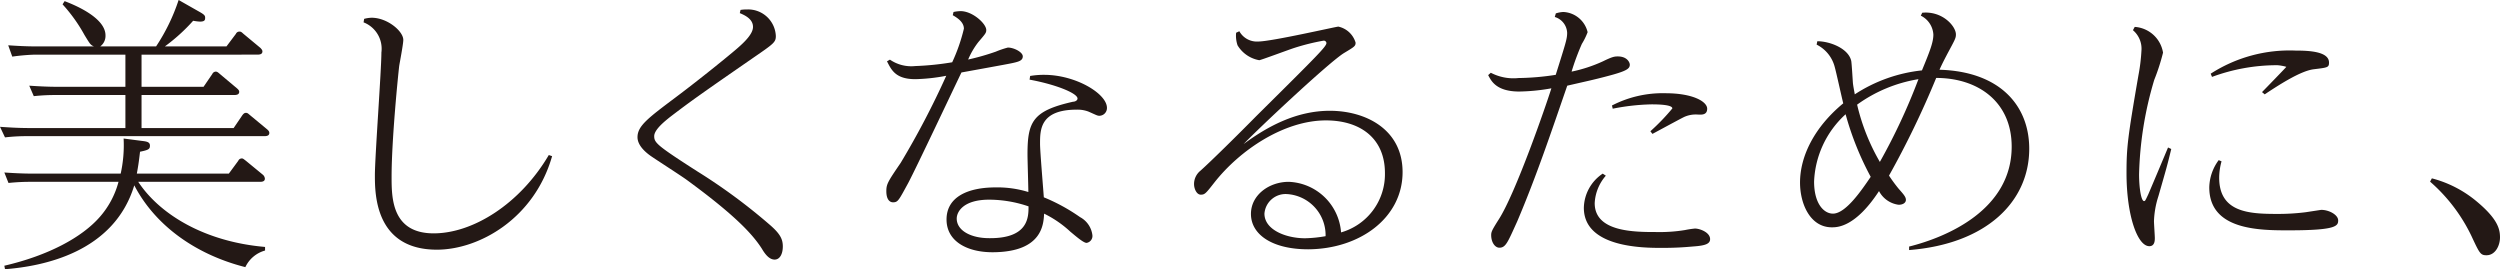 <svg xmlns="http://www.w3.org/2000/svg" width="264.94" height="28.53" viewBox="0 0 264.94 28.53"><defs><style>.cls-1{fill:#231815;}</style></defs><title>copy01</title><g id="レイヤー_2" data-name="レイヤー 2"><g id="text"><path class="cls-1" d="M16.54,4.92A20.34,20.34,0,0,0,18.93,0l2.13,1.21c.56.31.68.43.68.65s0,.43-.55.43a5.24,5.24,0,0,1-.72-.09,19.2,19.2,0,0,1-3,2.72H24l1-1.33a.39.39,0,0,1,.37-.24c.12,0,.18,0,.4.21l1.83,1.52c.18.19.21.28.21.37,0,.34-.37.34-.58.34H15V9.2h6.57l.93-1.36a.42.42,0,0,1,.37-.25c.12,0,.22.06.43.25l1.8,1.51c.22.19.25.28.25.38,0,.34-.37.34-.59.34H15v3.5h9.76l.93-1.37c.12-.15.21-.24.37-.24s.22.06.43.24l1.8,1.49c.22.19.25.28.25.4,0,.34-.37.34-.59.34h-25a19.53,19.53,0,0,0-2.42.13L0,13.44c.9.06,1.89.13,3.13.13H13.29v-3.5H6a21.15,21.15,0,0,0-2.42.12L3.1,9.08C4,9.14,5,9.2,6.2,9.2h7.09V5.79H3.72A21.66,21.66,0,0,0,1.3,6L.87,4.8c.9.06,1.86.12,3.09.12h6c-.37-.15-.43-.27-1-1.2A16.79,16.79,0,0,0,6.63.46L6.85.12c.55.22,4.33,1.61,4.33,3.63a1.38,1.38,0,0,1-.56,1.17ZM28.09,26.55A3.27,3.27,0,0,0,26,28.31c-5.36-1.36-9.6-4.49-11.77-8.67C12.08,26.76,4.55,28.22.53,28.53l-.07-.37c4.68-1.09,8.21-3,10.1-5.15a9.2,9.2,0,0,0,2-3.74H3.35a21.88,21.88,0,0,0-2.45.12L.46,18.28c.9.06,1.86.12,3.13.12h9.2a13.89,13.89,0,0,0,.31-3.72l1.92.25c.53.06.87.12.87.5s-.15.46-1.05.65c-.13,1.14-.22,1.67-.34,2.32h9.75l1-1.36a.41.41,0,0,1,.38-.25c.12,0,.18.06.43.25l1.8,1.48a.61.61,0,0,1,.21.41c0,.34-.37.34-.55.34H14.65c2.29,3.47,7.06,6.35,13.44,6.9Z"/><path class="cls-1" d="M38.59,2a3.2,3.2,0,0,1,.8-.12c1.65,0,3.35,1.42,3.35,2.35,0,.44-.37,2.36-.43,2.73-.1.8-.81,7.8-.81,11.77,0,2.2,0,6,4.46,6,4.15,0,9.14-3.1,12.2-8.3l.35.12c-1.89,6.63-7.75,9.91-12.21,9.91-6.57,0-6.57-5.95-6.57-7.9s.69-11.12.69-13a3,3,0,0,0-1.89-3.19Z"/><path class="cls-1" d="M78.48,1.05C78.82,1,79,1,79.22,1a2.94,2.94,0,0,1,3,2.82c0,.65-.22.81-2.33,2.26-5.42,3.75-6.62,4.59-8.92,6.35-.49.4-1.64,1.3-1.64,2s.31,1,4.55,3.72a60.65,60.65,0,0,1,7.59,5.58c1.18,1,1.49,1.58,1.49,2.38s-.31,1.4-.87,1.4-1-.56-1.33-1.12c-1-1.58-2.91-3.62-8-7.34-.59-.43-3.25-2.14-3.78-2.51s-1.42-1.11-1.42-2c0-1.18,1.08-2,4-4.19S77.36,5.79,78,5.24c1.06-.9,1.8-1.71,1.8-2.39,0-.84-.87-1.24-1.4-1.46Z"/><path class="cls-1" d="M101.05,1.27a3.87,3.87,0,0,1,.75-.09c1.27,0,2.72,1.33,2.72,2,0,.31-.09.4-.83,1.27a8.15,8.15,0,0,0-1.09,1.86,25.16,25.16,0,0,0,2.94-.84,9.49,9.49,0,0,1,1.27-.43c.65,0,1.58.49,1.58.93s-.4.56-1.08.71c-.28.06-.4.09-5.42,1-.9,1.86-4.77,10.07-5.64,11.71-1,1.83-1.08,2.05-1.61,2.05-.34,0-.71-.28-.71-1.18,0-.74.15-1,1.52-3a88.47,88.47,0,0,0,4.83-9.23A19.33,19.33,0,0,1,97,8.39c-2.11,0-2.54-1-3-1.89l.31-.18A4,4,0,0,0,97,7a29.87,29.87,0,0,0,3.91-.4,18.72,18.72,0,0,0,1.24-3.56c0-.78-.87-1.24-1.18-1.43Zm8.12,6.78a8.76,8.76,0,0,1,1.48-.12c3.35,0,6.66,2,6.66,3.5a.82.82,0,0,1-.8.84c-.22,0-.31-.07-1.15-.44a3.26,3.26,0,0,0-1.24-.21c-3.9,0-3.9,2.13-3.9,3.62,0,.8.34,4.77.4,5.67a19.62,19.62,0,0,1,3.84,2.1,2.51,2.51,0,0,1,1.31,1.93.74.74,0,0,1-.62.8c-.34,0-1.21-.77-1.71-1.18a11.54,11.54,0,0,0-2.79-1.92c-.06,1.15-.21,4-5.26,4.09-2.76.06-5.08-1.08-5.08-3.47s2.26-3.4,5.2-3.4a11.11,11.11,0,0,1,3.47.49c0-.56-.09-3.38-.09-4,0-3.47.56-4.61,4.83-5.57.19,0,.47-.12.47-.34,0-.56-2.3-1.49-5.08-2Zm-4.34,13.11c-2.76,0-3.44,1.3-3.44,2,0,1.27,1.49,2.08,3.44,2.08C109,25.28,109,23,109,21.87A13,13,0,0,0,104.83,21.16Z"/><path class="cls-1" d="M131.34,3.31a2.12,2.12,0,0,0,2,1.09c1.4,0,8.27-1.58,8.49-1.58a2.44,2.44,0,0,1,1.83,1.7c0,.37-.13.44-1.21,1.09-1.55.93-9.26,8.17-10.66,9.66,2.51-1.86,5.58-3.53,9.14-3.53,3.78,0,7.71,1.95,7.71,6.5,0,4.84-4.52,8.15-10,8.18-3.84,0-6.07-1.58-6.07-3.75,0-2,1.92-3.4,4-3.4a5.78,5.78,0,0,1,5.55,5.36,6.41,6.41,0,0,0,4.65-6.29c0-3.66-2.58-5.58-6.26-5.58-4.4,0-9.08,3.1-11.83,6.6-.9,1.15-1,1.27-1.43,1.27s-.71-.62-.71-1.12a1.81,1.81,0,0,1,.68-1.42c1.12-1,4-3.84,5.92-5.79,6.69-6.63,7.43-7.38,7.43-7.75a.28.28,0,0,0-.31-.24,23.37,23.37,0,0,0-3.1.77c-.59.19-3.56,1.3-3.71,1.3a3.36,3.36,0,0,1-2.3-1.58A3.16,3.16,0,0,1,131,3.47Zm5.08,17.26A2.25,2.25,0,0,0,134,22.64c0,1.71,2.27,2.61,4.31,2.61a14.13,14.13,0,0,0,2.17-.22A4.36,4.36,0,0,0,136.42,20.57Z"/><path class="cls-1" d="M164.88,1.42a2.92,2.92,0,0,1,.8-.15,2.78,2.78,0,0,1,2.57,2.14,7.12,7.12,0,0,1-.61,1.24,25.86,25.86,0,0,0-1.09,2.94,15.35,15.35,0,0,0,3.32-1.09c1-.49,1.23-.52,1.58-.52,1,0,1.27.65,1.27.87,0,.43-.31.68-2.42,1.23-1.43.38-2.17.53-4.21,1-1.68,4.87-3.26,9.58-5.3,14.38-1,2.2-1.21,2.79-1.89,2.79-.46,0-.87-.56-.87-1.34,0-.34.1-.55.81-1.67,1.79-2.79,4.95-11.92,5.57-13.88A20.7,20.7,0,0,1,161,9.7c-2.51,0-3-1.21-3.29-1.74l.28-.25a5.18,5.18,0,0,0,2.94.56,27.28,27.28,0,0,0,3.94-.34c1.08-3.44,1.21-3.81,1.21-4.46a1.83,1.83,0,0,0-1.31-1.67Zm5.3,17.2A4.76,4.76,0,0,0,169,21.53c0,3.06,4.21,3.06,6.57,3.06a16.49,16.49,0,0,0,3-.21,10,10,0,0,1,1.05-.16c.53,0,1.61.41,1.61,1.12,0,.49-.49.68-1.67.77-.74.06-1.7.16-3.44.16-1.89,0-8.27,0-8.27-4.25a4.46,4.46,0,0,1,2-3.62Zm.65-7.44a11.69,11.69,0,0,1,5.66-1.3c2.95,0,4.43.9,4.43,1.64s-.71.62-1,.62a3,3,0,0,0-1.36.22c-.22.09-1.36.71-3.44,1.83l-.22-.28a22.51,22.51,0,0,0,2.33-2.42c0-.43-1.77-.43-2.2-.43a23.09,23.09,0,0,0-4.12.46Z"/><path class="cls-1" d="M192.59,4.37c1.34,0,3.32.77,3.6,2.1.06.38.15,2.05.18,2.39.07.53.16.9.19,1.14a16.1,16.1,0,0,1,7.12-2.54c.87-2.1,1.21-3,1.21-3.8a2.38,2.38,0,0,0-1.33-2l.15-.31c2.14-.21,3.57,1.43,3.57,2.3,0,.4-.1.55-.93,2.1-.06.13-.44.81-.81,1.64,6.45.19,9.51,3.84,9.51,8.37,0,5.6-4.52,10.09-12.73,10.74l0-.37c4-1,10.87-3.9,10.87-10.59,0-4.8-3.62-7.28-8-7.28a95.67,95.67,0,0,1-5,10.35A15.82,15.82,0,0,0,201.21,20c.52.59.77.87.77,1.18s-.31.52-.77.52a2.75,2.75,0,0,1-2.08-1.45c-2.51,3.84-4.43,3.84-5,3.84-2.29,0-3.37-2.48-3.37-4.74,0-2.82,1.54-5.89,4.58-8.4-.16-.62-.74-3.28-.9-3.84a3.66,3.66,0,0,0-1.92-2.38Zm-.34,14.87c0,2.38,1.06,3.4,2,3.4,1.39,0,3.13-2.63,4-3.9a31.53,31.53,0,0,1-2.66-6.63A10.18,10.18,0,0,0,192.25,19.24ZM203.31,8.39a15.28,15.28,0,0,0-6.5,2.7,22,22,0,0,0,2.41,6.07A63.94,63.94,0,0,0,203.31,8.39Z"/><path class="cls-1" d="M226.23,2.85a3.26,3.26,0,0,1,3,2.73,22,22,0,0,1-.93,2.88,37.84,37.84,0,0,0-1.61,10c0,1.46.22,2.85.53,2.85.12,0,.15-.09.43-.68.09-.19,1.77-4.18,2.11-5l.34.16c-.44,1.83-.5,2-1.36,5a9.58,9.58,0,0,0-.47,2.64c0,.28.09,1.55.09,1.79s0,.87-.58.87c-1.27,0-2.42-3.28-2.42-7.74,0-2.73.12-3.75,1.27-10.41a19.15,19.15,0,0,0,.31-2.54,2.57,2.57,0,0,0-.9-2.2Zm9.2,14.25a6.58,6.58,0,0,0-.25,1.73c0,3.66,3.13,3.84,6.1,3.84a23.27,23.27,0,0,0,3.07-.18l1.64-.25c.84,0,1.8.53,1.8,1.12s-.22,1.05-5.21,1.05c-3.1,0-8.45,0-8.45-4.55a5,5,0,0,1,1-2.89Zm-1.15-9.29a15.43,15.43,0,0,1,9-2.45c1.4,0,3.54.09,3.54,1.27,0,.53-.16.53-1.62.71S241.31,9.14,240,10l-.28-.24c.22-.22,2.57-2.64,2.57-2.67s-.68-.18-1-.18a19.87,19.87,0,0,0-6.87,1.24Z"/><path class="cls-1" d="M257.72,18.9a12.17,12.17,0,0,1,4.52,2.26c2.48,2,2.7,3.13,2.7,4s-.5,1.89-1.43,1.89c-.65,0-.74-.21-1.61-2.07a17.85,17.85,0,0,0-4.37-5.73Z"/></g></g></svg>